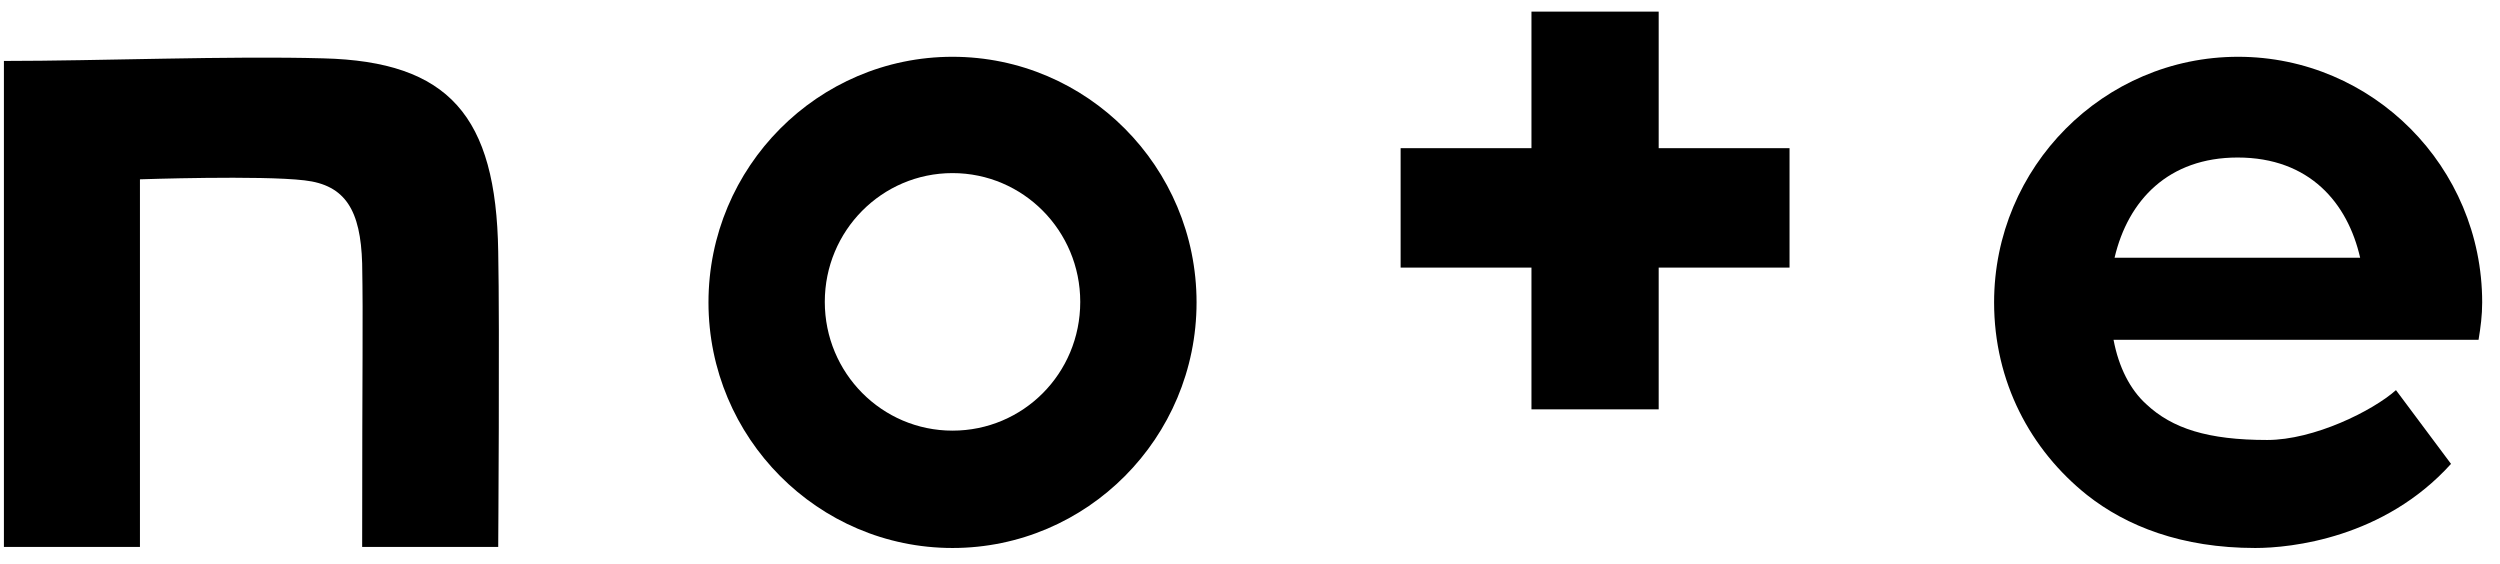 <svg width="133" height="30" viewBox="0 0 133 30" fill="none" xmlns="http://www.w3.org/2000/svg">
<path d="M17.195 3.104C12.223 2.966 5.263 3.242 0.208 3.242V29.097H7.445V9.54C7.445 9.54 13.881 9.319 16.201 9.595C18.383 9.844 19.185 11.198 19.267 14.015C19.323 17.219 19.267 18.904 19.267 29.097H26.505C26.505 29.097 26.587 17.44 26.505 13.38C26.394 6.17 23.88 3.27 17.195 3.104Z" fill="black"/>
<path d="M50.674 3.021C43.52 3.021 37.691 8.877 37.691 16.087C37.691 23.297 43.52 29.153 50.674 29.153C57.828 29.153 63.657 23.297 63.657 16.087C63.657 8.877 57.828 3.021 50.674 3.021ZM50.674 22.91C46.917 22.91 43.879 19.844 43.879 16.059C43.879 12.275 46.917 9.209 50.674 9.209C54.431 9.209 57.469 12.275 57.469 16.059C57.469 19.872 54.431 22.91 50.674 22.91Z" fill="black"/>
<path d="M132.052 16.087C132.052 8.877 126.223 3.021 119.069 3.021C111.915 3.021 106.086 8.877 106.086 16.087C106.086 20.313 108.02 23.932 111.031 26.335C113.13 27.992 116.058 29.153 119.981 29.153C121.887 29.153 126.831 28.628 130.394 24.678L127.466 20.755C126.223 21.86 123.102 23.407 120.616 23.407C117.467 23.407 115.561 22.799 114.18 21.501C113.324 20.728 112.716 19.54 112.44 18.076H131.859C131.969 17.413 132.052 16.777 132.052 16.087ZM112.495 13.711C113.213 10.645 115.368 8.38 119.042 8.38C122.881 8.38 124.898 10.811 125.56 13.711H112.495Z" fill="black"/>
<path d="M88.242 0.618H81.474V7.883H74.513V14.236H81.474V21.777H88.242V14.236H95.203V7.883H88.242V0.618Z" fill="black"/>
</svg>
